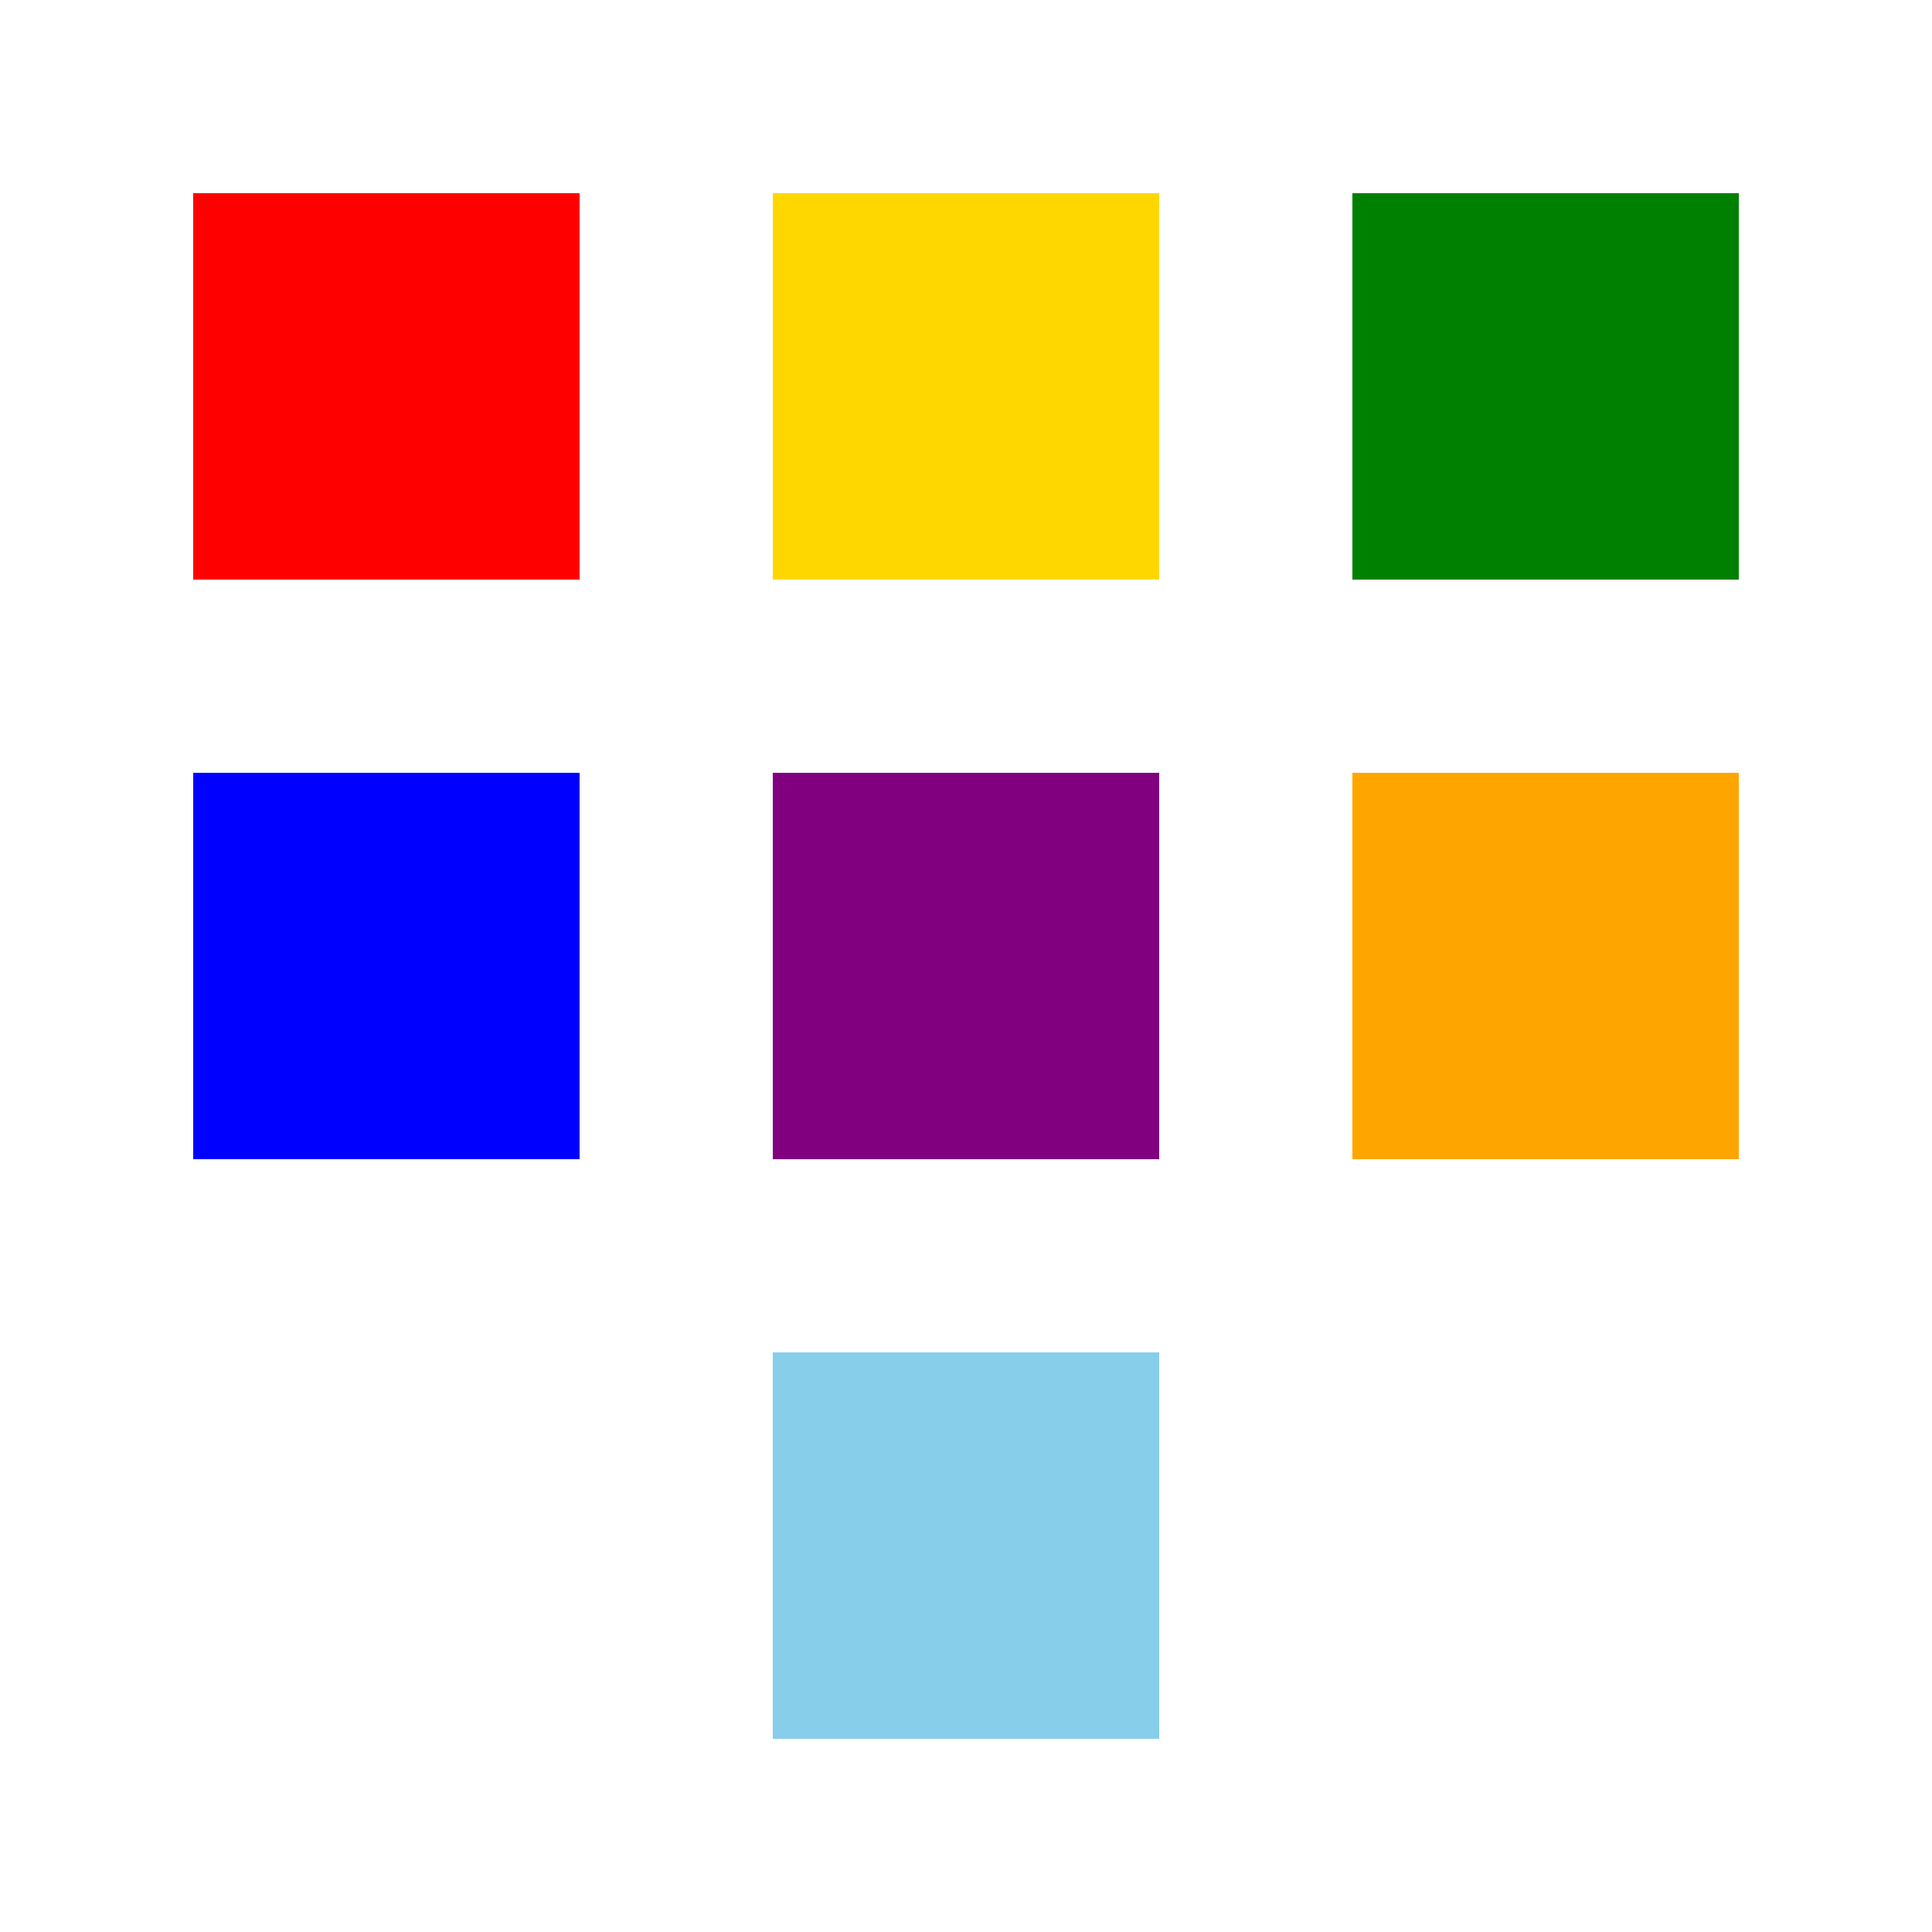 <!--

Generated by DrawGPT.
Free, open source, AI generated images in SVG, PNG, and HTML Canvas format.
https://drawgpt.ai

Created: 2024-02-15T07:48:26.578Z
Link: https://drawgpt.ai/prompt/163950/

-->
<svg xmlns="http://www.w3.org/2000/svg" xmlns:xlink="http://www.w3.org/1999/xlink" width="500" height="500"><defs/><g><rect fill="#FF0000" stroke="none" x="50" y="50" width="100" height="100"/><rect fill="#FFD700" stroke="none" x="200" y="50" width="100" height="100"/><rect fill="#008000" stroke="none" x="350" y="50" width="100" height="100"/><rect fill="#0000FF" stroke="none" x="50" y="200" width="100" height="100"/><rect fill="#800080" stroke="none" x="200" y="200" width="100" height="100"/><rect fill="#FFA500" stroke="none" x="350" y="200" width="100" height="100"/><rect fill="#87CEEB" stroke="none" x="200" y="350" width="100" height="100"/></g></svg>